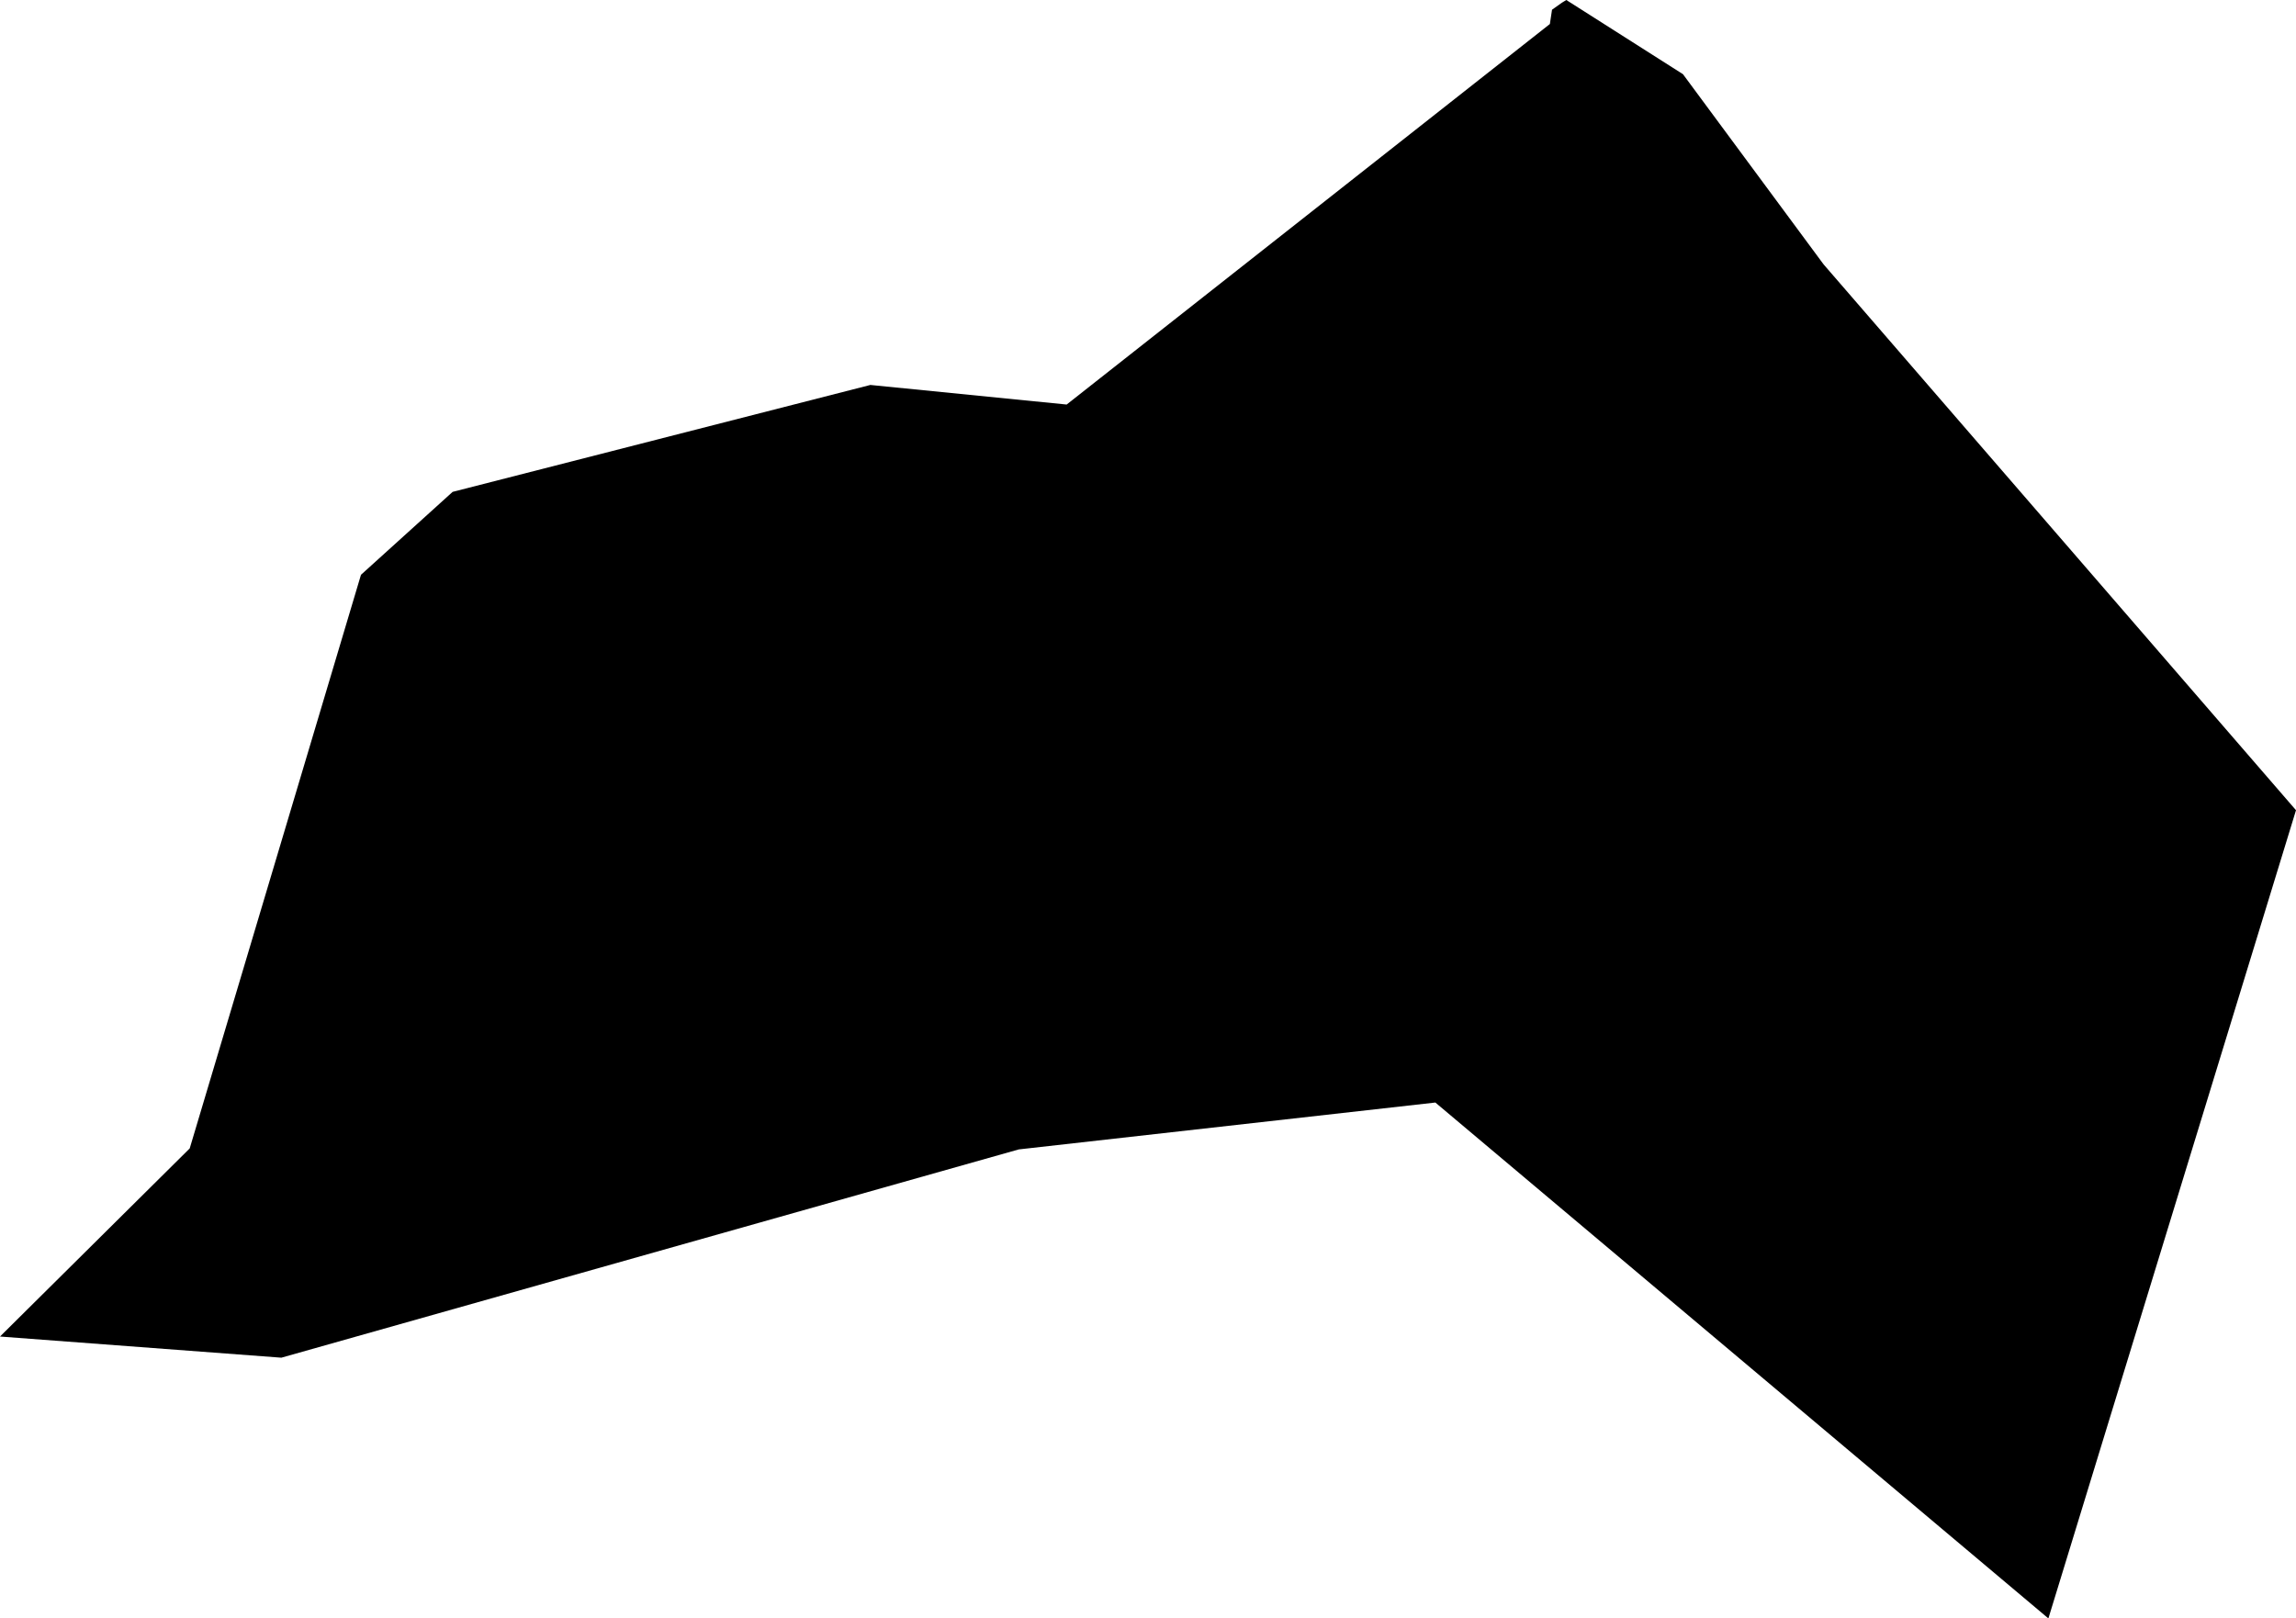 <svg width="1024" height="721.901" class="wof-campus" edtf:cessation=".." edtf:inception="1958-01-27" id="wof-%!s(int64=102556445)" mz:is_ceased="0" mz:is_current="1" mz:is_deprecated="-1" mz:is_superseded="0" mz:is_superseding="0" mz:latitude="37.563058" mz:longitude="126.800769" mz:max_latitude="37.567684" mz:max_longitude="126.806618" mz:min_latitude="37.556362" mz:min_longitude="126.790558" mz:uri="https://data.whosonfirst.org/102/556/445/102556445.geojson" viewBox="0 0 1024.00 721.90" wof:belongsto="85927029,102191569,85632231,102026327,890475295,85673185" wof:country="" wof:id="102556445" wof:lastmodified="1652218285" wof:name="Gimpo International Airport " wof:parent_id="85927029" wof:path="102/556/445/102556445.geojson" wof:placetype="campus" wof:repo="sfomuseum-data-whosonfirst" wof:superseded_by="" wof:supersedes="" xmlns="http://www.w3.org/2000/svg" xmlns:edtf="x-urn:namespaces#edtf" xmlns:mz="x-urn:namespaces#mz" xmlns:wof="x-urn:namespaces#wof"><path d="M692.188 4.336,696.588 1.211,698.564 0,750.593 33.092,813.334 117.958,1024 361.397,913.566 721.901,640.159 491.788,454.36 512.701,125.481 605.601,0 596.164,84.611 512.255,160.996 256.383,201.867 219.401,388.176 171.708,475.72 180.443,691.232 10.712,692.188 4.336 Z"/></svg>